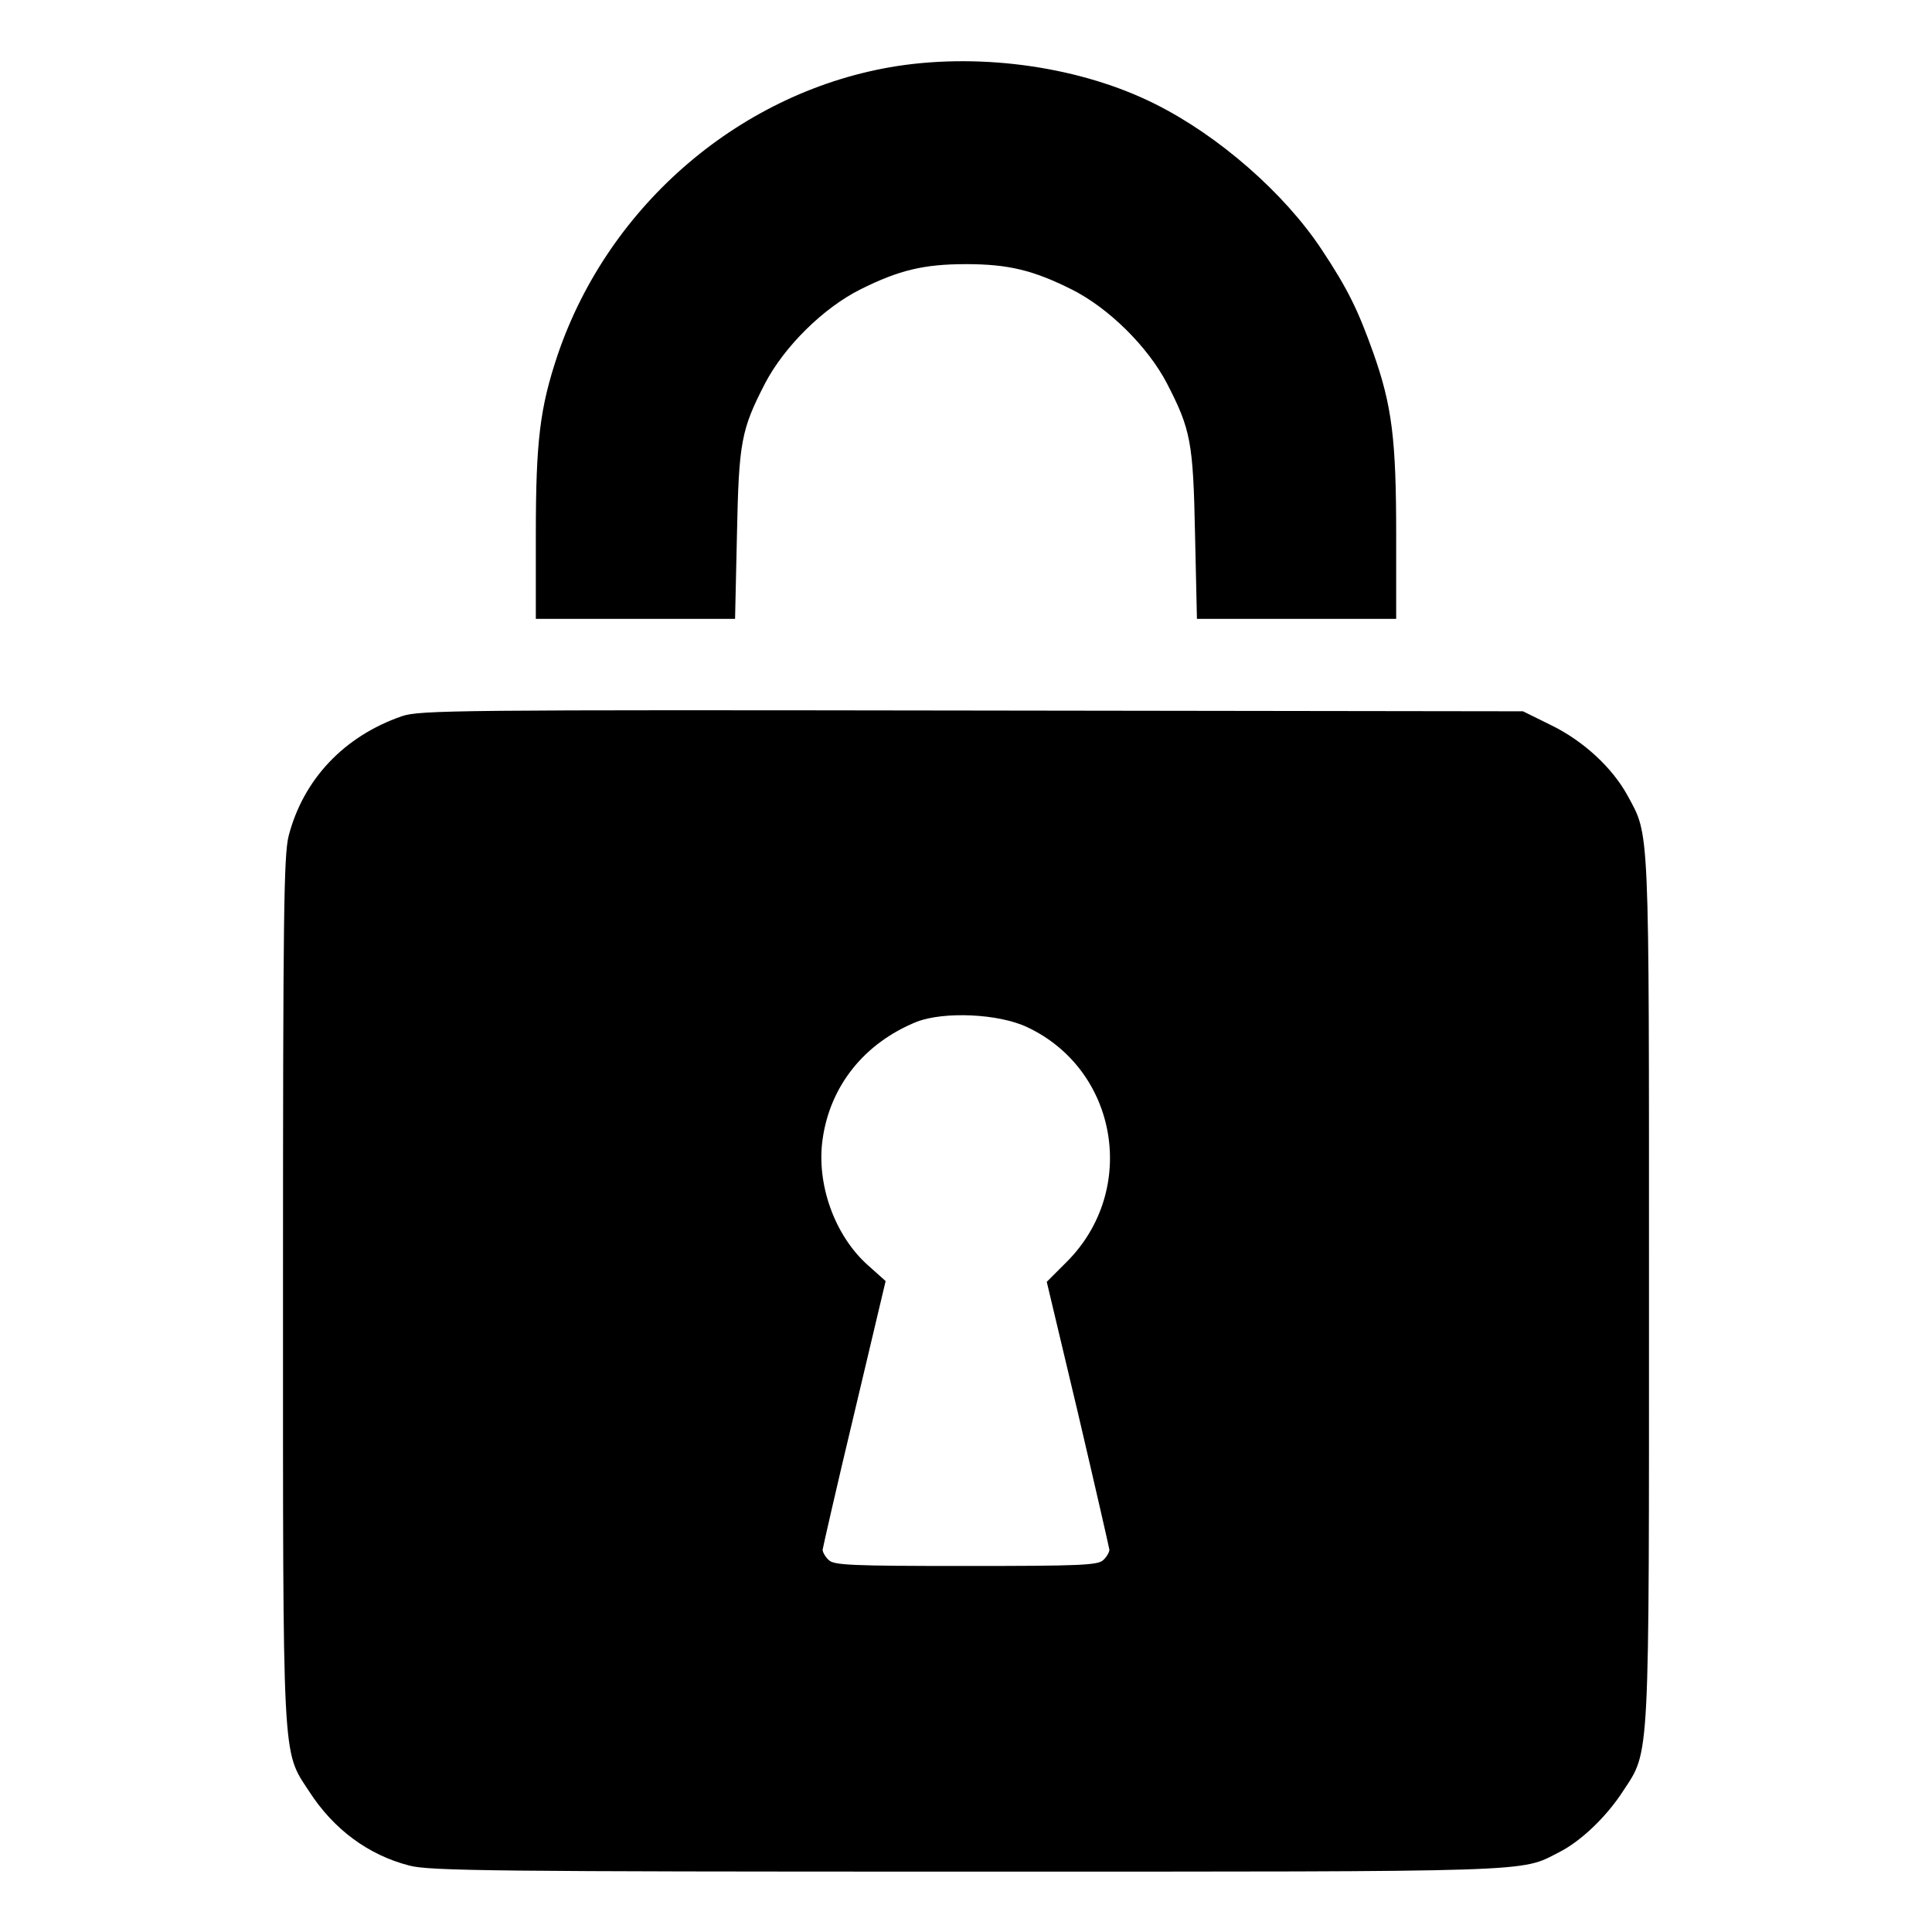 <?xml version="1.0" standalone="no"?>
<!DOCTYPE svg PUBLIC "-//W3C//DTD SVG 20010904//EN"
 "http://www.w3.org/TR/2001/REC-SVG-20010904/DTD/svg10.dtd">
<svg version="1.0" xmlns="http://www.w3.org/2000/svg"
 width="512pt" height="512pt" viewBox="0 0 512 512"
 preserveAspectRatio="xMidYMid meet">

<g transform="translate(0,512) scale(0.1,-0.1)"
fill="#000000" stroke="none">
<path d="M2378 4945 c-410 -64 -764 -365 -900 -765 -47 -140 -58 -228 -58
-476 l0 -224 264 0 264 0 5 223 c5 246 11 278 75 402 51 97 154 199 252 248
102 51 168 67 280 67 112 0 178 -16 280 -67 98 -49 201 -151 252 -248 64 -124
70 -156 75 -402 l5 -223 264 0 264 0 0 224 c0 252 -11 341 -61 482 -40 112
-67 168 -136 272 -99 150 -273 302 -441 386 -195 98 -455 136 -684 101z"/>
<path d="M1065 3222 c-153 -53 -261 -167 -300 -317 -13 -52 -15 -207 -15
-1198 0 -1273 -3 -1224 69 -1334 65 -101 157 -169 266 -197 52 -14 228 -16
1475 -16 1525 0 1468 -2 1571 51 58 29 126 94 170 162 72 110 69 61 69 1334 0
1243 2 1196 -57 1305 -40 73 -116 144 -202 186 l-75 37 -1460 2 c-1366 2
-1464 1 -1511 -15z m1657 -824 c241 -113 295 -432 105 -622 l-53 -53 83 -349
c45 -192 82 -354 83 -361 0 -6 -7 -19 -16 -27 -13 -14 -60 -16 -364 -16 -304
0 -351 2 -364 16 -9 8 -16 21 -16 27 1 7 38 170 84 362 l83 350 -48 43 c-87
78 -136 214 -119 333 20 142 111 255 249 311 72 28 217 22 293 -14z"/>
</g>
</svg>
